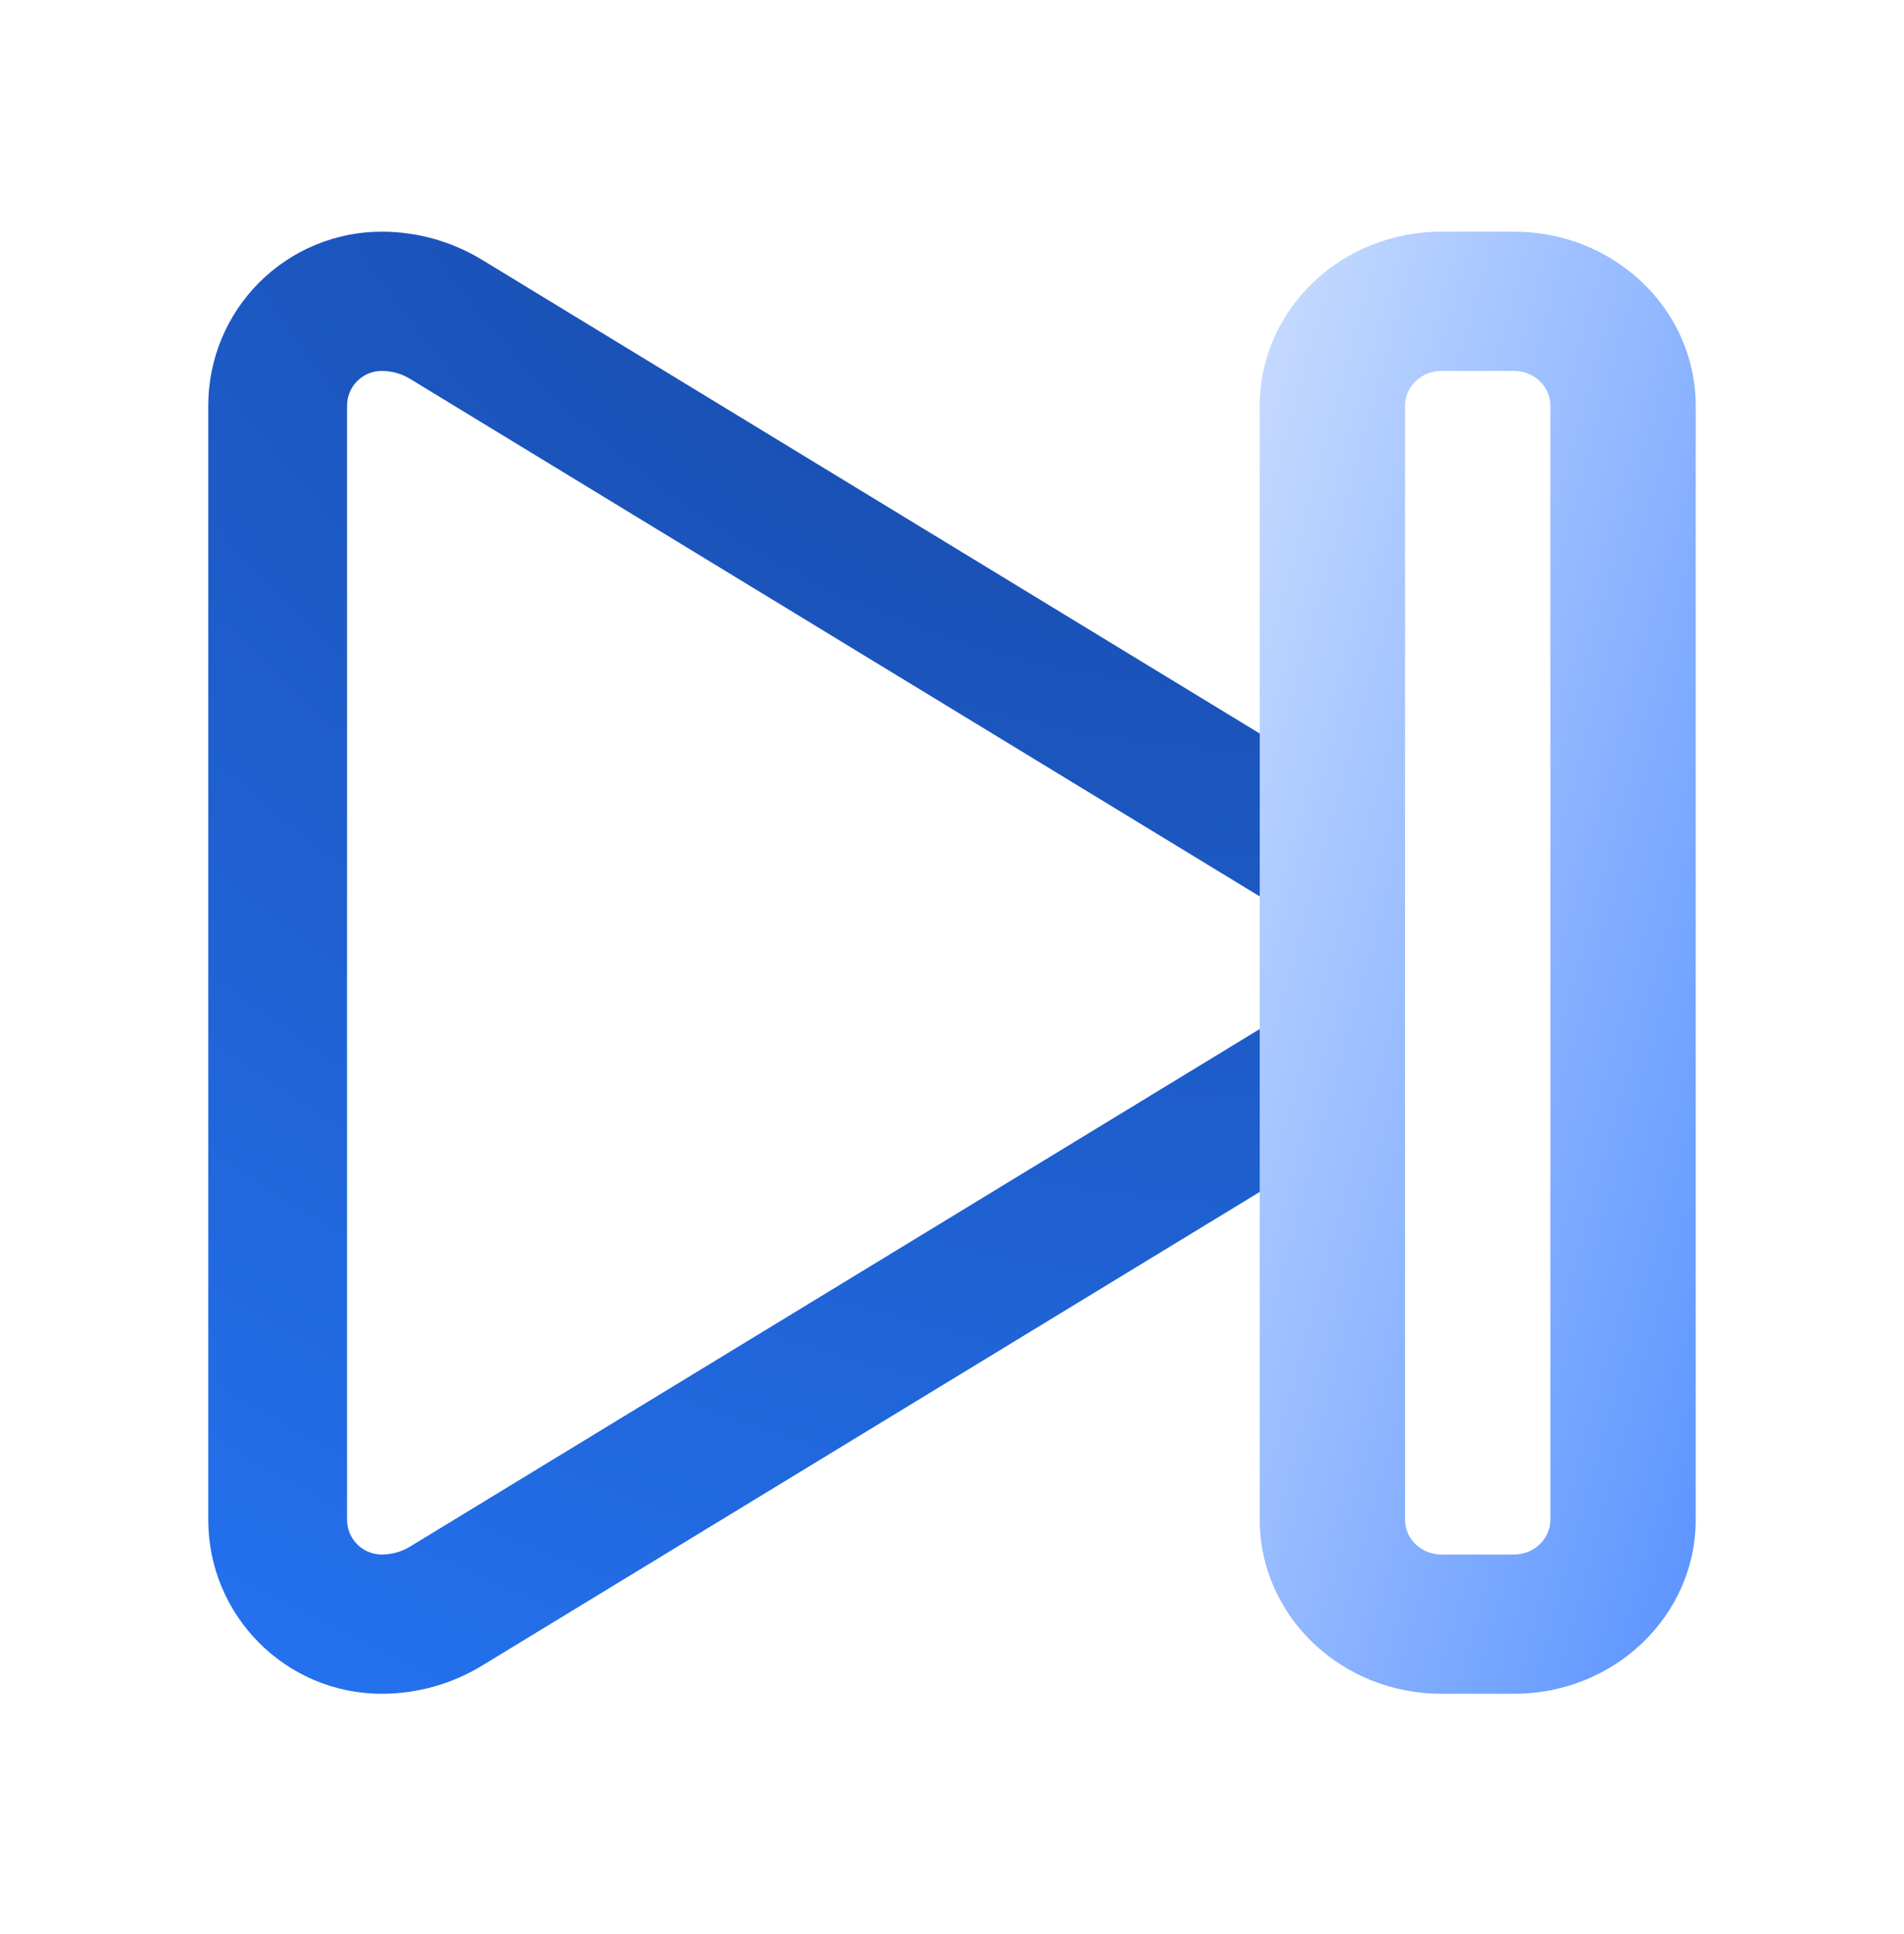 <svg width="64" height="65" viewBox="0 0 64 65" fill="none" xmlns="http://www.w3.org/2000/svg">
<path fill-rule="evenodd" clip-rule="evenodd" d="M45.534 26.595C38.997 22.613 20.681 11.459 16.205 8.733C15.189 8.114 14.021 7.786 12.832 7.786C11.286 7.786 9.8 8.403 8.708 9.499C7.615 10.595 7 12.082 7 13.634V51.075C7 54.305 9.611 56.925 12.832 56.925C14.021 56.925 15.189 56.597 16.205 55.978C20.681 53.252 38.997 42.098 45.534 38.116C46.634 37.446 46.985 36.006 46.318 34.901C45.65 33.798 44.214 33.446 43.113 34.116C36.575 38.098 18.26 49.252 13.784 51.978C13.497 52.153 13.168 52.245 12.832 52.245C12.188 52.245 11.665 51.721 11.665 51.075V13.634C11.665 13.324 11.788 13.026 12.006 12.808C12.225 12.589 12.523 12.466 12.832 12.466C13.168 12.466 13.497 12.558 13.784 12.733C18.26 15.459 36.575 26.613 43.113 30.595C44.214 31.265 45.65 30.913 46.318 29.81C46.985 28.705 46.634 27.265 45.534 26.595Z" fill="url(#paint0_radial_2889_5040)"/>
<path fill-rule="evenodd" clip-rule="evenodd" d="M56.999 13.636C56.999 10.406 54.265 7.786 50.893 7.786H48.45C45.078 7.786 42.344 10.406 42.344 13.636V51.075C42.344 54.305 45.078 56.925 48.45 56.925H50.893C54.265 56.925 56.999 54.305 56.999 51.075V13.636ZM52.114 13.636V51.075C52.114 51.721 51.567 52.245 50.893 52.245H48.45C47.776 52.245 47.229 51.721 47.229 51.075V13.636C47.229 12.99 47.776 12.466 48.45 12.466H50.893C51.567 12.466 52.114 12.99 52.114 13.636Z" fill="url(#paint1_linear_2889_5040)"/>
<defs>
<radialGradient id="paint0_radial_2889_5040" cx="0" cy="0" r="1" gradientUnits="userSpaceOnUse" gradientTransform="translate(38.035 -2.128) rotate(117.272) scale(78.077 93.547)">
<stop offset="0.008" stop-color="#15439C"/>
<stop offset="1" stop-color="#277AFF"/>
</radialGradient>
<linearGradient id="paint1_linear_2889_5040" x1="40.62" y1="3.476" x2="69.792" y2="11.534" gradientUnits="userSpaceOnUse">
<stop stop-color="#D5E4FF"/>
<stop offset="1" stop-color="#5892FF"/>
</linearGradient>
</defs>
</svg>
